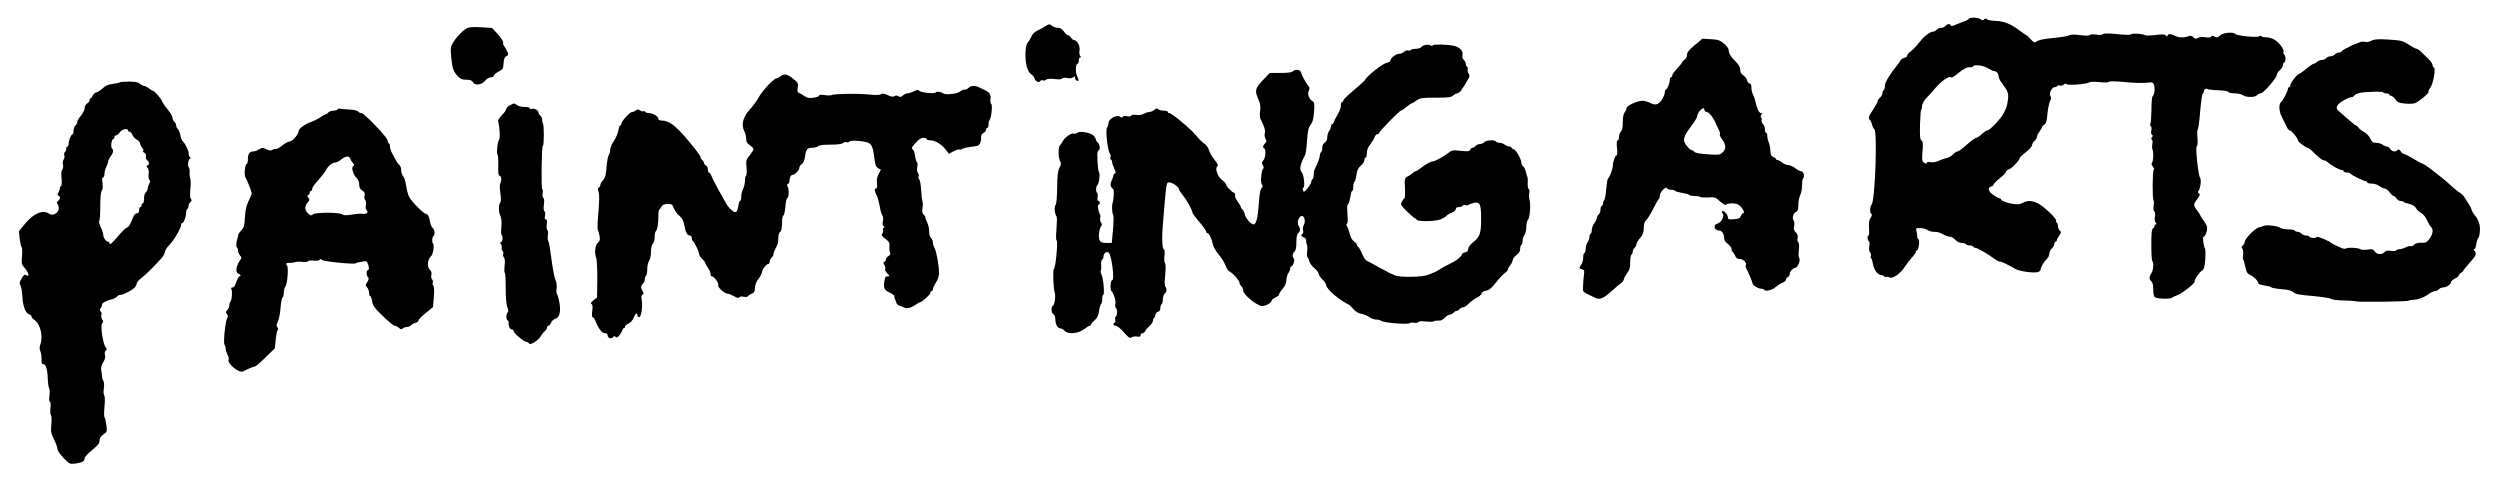 <?xml version="1.0" encoding="UTF-8"?> <svg xmlns="http://www.w3.org/2000/svg" width="2696" height="525" viewBox="0 0 2696 525" fill="none"><path d="M2123.2 20.267C2122.4 21.2 2120.4 22.267 2118.93 22.8C2117.33 23.2 2113.33 24.8 2110 26.267C2106.13 28.133 2104 28.533 2103.6 27.466C2102.93 25.333 2100 25.6 2098 28C2097.07 29.067 2094.93 30 2093.33 30C2091.73 30 2089.6 30.933 2088.67 32C2087.73 33.066 2086.27 34 2085.33 34C2081.47 34 2075.2 38.666 2070 45.467C2066.8 49.467 2062.53 54 2060.4 55.467C2058.4 56.933 2056.67 58.933 2056.67 60C2056.67 60.933 2055.33 62 2053.87 62.267C2052.27 62.533 2050.27 63.867 2049.47 65.2C2048.67 66.666 2047.2 68.666 2046.27 69.867C2038 80 2032.67 88.8 2032.67 92.4C2032.67 94.666 2032.13 96.933 2031.33 97.333C2030.67 97.733 2030 99.2 2030 100.533C2030 101.866 2028.8 104 2027.33 105.333C2025.87 106.666 2024.67 108.533 2024.67 109.6C2024.67 110.533 2022.53 114.4 2020 118.133C2015.2 125.066 2014.4 127.866 2016.53 129.333C2017.2 129.733 2018.13 131.733 2018.67 133.866C2019.07 136 2020.27 138.533 2021.33 139.333C2024.67 142.133 2022.13 214.4 2018.53 220.266C2016.27 223.733 2016.13 229.466 2018.13 230.666C2018.93 231.333 2018.67 232.666 2017.2 234.933C2015.6 237.466 2015.2 240.4 2015.6 246.133C2015.87 250.533 2015.73 254 2015.07 254C2013.47 254 2013.73 259.066 2015.33 260C2016.13 260.533 2016.4 262.8 2015.87 265.466C2015.33 268.266 2015.6 270.8 2016.67 272C2017.6 273.066 2018 274.8 2017.6 276C2017.07 277.066 2017.33 278.266 2017.87 278.533C2018.53 278.933 2019.33 281.866 2019.87 284.933C2020.93 291.2 2025.07 296.666 2028.8 296.666C2030.13 296.666 2031.6 297.333 2032 298C2032.53 298.8 2033.33 299.066 2034 298.666C2034.67 298.266 2036.4 298.533 2037.73 299.2C2040.93 300.933 2049.87 294.8 2054.13 287.733C2055.73 285.2 2059.07 280.933 2061.47 278.133C2064 275.466 2066 272.533 2066 271.6C2066 270.8 2066.53 270 2067.2 270C2069.07 270 2070.53 259.2 2068.93 258.133C2068.13 257.6 2067.47 256.133 2067.47 254.666C2067.6 253.2 2067.2 250.666 2066.67 248.933C2065.73 246.266 2066.13 246 2070.8 246C2073.73 246 2077.2 246.933 2078.53 248C2080 249.066 2083.2 250 2085.6 250C2088 250 2091.2 250.533 2092.67 251.333C2094.13 252 2096.53 253.2 2098 254C2099.47 254.666 2101.73 255.333 2103.07 255.333C2104.4 255.333 2106.93 256.8 2108.67 258.666C2110.53 260.666 2113.33 262 2115.47 262C2117.47 262 2119.6 262.533 2120 263.333C2120.4 264 2122.27 264.666 2124 264.666C2125.73 264.666 2127.6 265.2 2128 266C2128.4 266.666 2129.6 267.333 2130.53 267.333C2132.53 267.333 2144.8 274.533 2150.53 278.933C2152.67 280.666 2155.2 282 2156.13 282C2158.4 282 2162.53 283.866 2173.33 290C2178.13 292.666 2193.47 294.8 2197.87 293.333C2199.33 292.933 2200.67 291.6 2200.67 290.533C2200.67 288.266 2204.13 282.266 2207.6 278.933C2208.93 277.6 2210 275.2 2210 273.466C2210 271.733 2211.2 269.333 2212.67 268C2214.13 266.666 2215.33 264.533 2215.33 263.066C2215.33 261.733 2216 260.666 2216.67 260.666C2217.47 260.666 2218 260 2218 259.2C2218 258.4 2219.2 256.133 2220.67 254C2222.93 250.8 2223.07 250.133 2221.33 248.666C2220.27 247.733 2219.33 245.6 2219.33 243.866C2219.33 242.266 2218.67 240.4 2218 240C2217.2 239.466 2216.93 238.666 2217.33 238C2218.4 236.266 2204.67 223.066 2198.27 219.6C2191.33 216.133 2186.8 215.866 2181.33 218.8C2178.53 220.266 2175.6 220.666 2171.33 220C2164.67 219.066 2158 216.533 2158 215.066C2158 214.4 2157.33 214 2156.67 214C2155.87 214 2152.93 212.4 2150 210.533C2144.13 206.666 2142.93 202.266 2147.33 201.066C2148.8 200.666 2150 199.733 2150 198.8C2150.13 198 2153.07 194.933 2156.67 192.133C2160.4 189.2 2163.33 186.133 2163.33 185.2C2163.33 184.133 2164.8 183.066 2166.53 182.533C2169.47 181.866 2177.87 172.933 2178 170.4C2178.13 169.866 2181.07 166.933 2184.67 164.133C2188.4 161.2 2191.33 157.866 2191.33 156.666C2191.33 155.466 2192.53 153.333 2194 152C2195.47 150.666 2196.67 148.666 2196.67 147.466C2196.67 146.266 2197.87 143.866 2199.33 142C2200.8 140.133 2202 138 2202 137.333C2202 136.533 2203.2 135.2 2204.53 134.4C2206.53 133.2 2207.33 130.533 2208 122.533C2208.53 116.933 2209.87 110.8 2210.8 108.933C2212 106.4 2212.13 104.933 2211.2 103.733C2209.2 101.466 2212.53 94 2215.6 94C2216.8 94 2218.13 93.466 2218.67 92.666C2219.07 92 2220.27 91.733 2221.33 92.266C2222.53 92.666 2224.27 92.266 2225.47 91.333C2226.67 90.133 2227.87 90 2228.67 90.8C2230.27 92.4 2250.93 90.666 2253.2 88.8C2254 88.133 2258.67 88 2264 88.533C2269.73 89.2 2273.6 89.067 2274.13 88.266C2274.8 87.466 2280.93 87.466 2291.73 88.533C2300.93 89.466 2311.47 89.733 2315.07 89.2C2320.67 88.533 2321.73 88.666 2322.67 90.8C2324.13 94.266 2323.47 102.4 2321.6 103.6C2320.67 104.133 2320.13 109.866 2320.13 118.266C2320 125.866 2319.6 132.666 2318.93 133.6C2318.4 134.4 2318.67 135.6 2319.33 136C2320.27 136.533 2320.53 138.533 2320 140.666C2319.47 142.8 2319.73 144.8 2320.67 145.333C2321.73 146 2321.73 146.666 2320.67 148C2319.73 149.2 2319.6 150 2320.53 150.533C2321.33 151.066 2321.6 153.2 2321.07 155.333C2320.67 157.466 2320.8 160.266 2321.33 161.6C2322.67 164.666 2322.13 174.266 2320.53 175.866C2319.87 176.666 2320.27 178.133 2321.73 179.733C2322.93 181.2 2323.47 182.666 2322.67 182.8C2321.2 183.333 2320.93 214.666 2322.4 216.133C2322.93 216.666 2322.93 219.333 2322.53 222C2322 225.066 2322.27 227.333 2323.2 228C2324.13 228.533 2324.4 230.533 2323.87 233.466C2323.33 236.266 2323.6 238.8 2324.67 240C2325.87 241.333 2325.87 242 2324.8 242C2324 242 2323.33 242.8 2323.33 243.866C2323.33 244.933 2322.53 246 2321.73 246.4C2320.4 246.8 2320 251.466 2320 263.866C2320 273.2 2320.4 281.2 2321.07 281.6C2322.8 282.666 2322.13 292 2320 294.8C2317.47 298.133 2317.47 301.2 2320 303.333C2321.33 304.4 2322 307.333 2322 312C2322 316 2322.67 319.6 2323.73 320.4C2325.87 322.266 2340 322.8 2342.27 321.066C2343.2 320.4 2346.13 318.933 2348.67 318C2354 316 2367.6 304.933 2366.8 303.466C2365.87 302.133 2372.13 293.066 2375.07 291.466C2376.8 290.533 2377.47 287.733 2378.13 279.733C2378.53 274 2378.4 268.666 2377.87 268C2376.4 265.866 2374.93 255.333 2376.27 255.333C2378.27 255.333 2380.93 247.466 2380 244.4C2379.47 242.666 2377.6 239.466 2375.87 237.066C2374.13 234.8 2372.67 232.4 2372.67 232C2372.67 231.6 2371.2 229.2 2369.33 226.8C2365.2 221.333 2365.2 220.266 2369.6 214.533C2372.4 210.8 2372.8 209.6 2371.33 208.666C2370 207.866 2369.87 207.066 2370.93 205.733C2372.93 203.2 2374.13 193.733 2372.67 192C2370.67 189.6 2367.33 158.8 2368.93 157.866C2369.87 157.2 2370.13 153.866 2369.73 148.933C2369.33 144.533 2369.47 140.4 2370 139.733C2370.67 139.2 2371.87 130.266 2372.67 120C2373.6 109.733 2374.8 101.066 2375.47 100.933C2376.13 100.666 2376.67 99.6 2376.67 98.666C2376.67 96.266 2378.93 94.933 2380.8 96.133C2381.6 96.533 2386.8 97.2 2392.4 97.333C2398.4 97.6 2402.8 98.266 2403.07 99.2C2403.33 100 2406.4 100.666 2409.87 100.666C2413.33 100.666 2417.33 101.6 2418.8 102.666C2422.13 105.2 2431.87 105.2 2434 102.666C2434.93 101.6 2436.8 100.666 2438 100.666C2440.8 100.666 2455.33 83.867 2455.33 80.666C2455.33 79.466 2456.8 77.2 2458.67 75.6C2460.53 74 2462 71.466 2462 70C2462 68.533 2462.67 67.333 2463.33 67.333C2465.07 67.333 2465.07 59.733 2463.2 58.666C2462.4 58.133 2462.13 56.8 2462.53 55.733C2463.07 54.533 2461.47 51.333 2458.67 48C2454.27 42.533 2449.33 40.267 2441.07 40C2440.27 40 2439.07 39.467 2438.53 38.933C2438 38.4 2436.93 38.533 2436.13 39.2C2434.13 40.666 2412.8 38.666 2410.93 36.8C2408.27 34.133 2397.47 35.066 2394.13 38.267C2391.47 40.666 2390.53 40.8 2388.27 39.467C2386.13 38.133 2385.47 38.133 2384.67 39.467C2383.87 40.533 2381.87 40.8 2378.13 40.133C2374.8 39.6 2371.73 39.867 2370.13 40.933C2368.13 42.133 2367.2 42 2365.33 40.133C2363.87 38.8 2362.13 38.267 2360.8 38.8C2356.13 40.8 2350 40.8 2345.87 38.8C2340.67 36.267 2338.4 36.133 2337.6 38.267C2337.07 39.6 2336.67 39.6 2335.6 38.267C2334.67 36.933 2332.27 36.8 2324.53 37.733C2319.07 38.4 2314.13 38.533 2313.33 38C2311.2 36.4 2299.6 35.6 2298.27 36.933C2297.47 37.733 2292 37.733 2283.2 36.8C2273.6 35.867 2268.93 35.867 2267.73 36.8C2266.8 37.733 2263.87 37.867 2260.67 37.333C2257.6 36.8 2254.53 36.933 2253.6 37.733C2252.67 38.533 2249.07 38.666 2244.67 38C2236.27 36.933 2232.67 37.066 2230.27 38.533C2229.33 39.066 2223.33 40 2216.93 40.666C2203.73 41.867 2198.13 43.066 2195.47 45.2C2194.13 46.267 2192.8 45.6 2189.87 42.267C2187.73 39.867 2185.73 38 2185.33 38C2184.93 38 2181.87 35.867 2178.53 33.333C2169.2 26.133 2161.07 22.8 2152.4 22.533C2148.13 22.4 2143.87 21.733 2142.93 20.933C2141.6 19.733 2140.8 19.733 2139.6 20.933C2138.53 22 2137.6 22 2136.4 21.067C2133.73 18.8 2124.8 18.267 2123.2 20.267ZM2144.8 74.133C2146.8 75.466 2149.2 76.666 2150.27 76.666C2152.93 76.666 2155.33 79.466 2155.33 82.533C2155.33 83.867 2156.93 87.2 2159.07 89.867C2165.33 98.133 2166.27 100.8 2165.33 107.733C2164.93 111.333 2164 115.2 2163.47 116.4C2162.8 117.733 2161.6 120.266 2160.67 122.266C2158.27 127.333 2145.73 140.666 2143.33 140.666C2142.27 140.666 2139.47 142.533 2137.07 144.666C2134.67 146.933 2132 148.666 2131.07 148.666C2130.13 148.666 2125.6 152 2121.07 156C2116.67 160 2112 163.333 2111.07 163.333C2110 163.333 2107.73 164.8 2106.13 166.533C2104.53 168.266 2101.33 170 2099.2 170.533C2096.93 170.933 2093.07 172.266 2090.53 173.466C2087.73 174.8 2084.4 175.333 2082.13 174.933C2079.6 174.4 2078 174.666 2077.6 175.733C2077.2 176.933 2076.53 176.8 2074.8 175.333C2072.67 173.733 2072.53 172 2073.2 163.333C2074 155.066 2073.73 152.8 2072.13 151.466C2070.53 150.133 2070.27 146.8 2070.53 134.533C2070.8 126.133 2071.33 118.933 2071.73 118.4C2072.27 118 2072.67 116.4 2072.67 115.066C2072.67 112 2075.07 107.733 2078.93 104.133C2080.53 102.533 2084.53 98.133 2087.73 94.266C2093.73 87.2 2102.67 81.2 2104.13 83.466C2104.53 84.133 2107.6 82.4 2111.07 79.466C2117.87 73.867 2121.47 72.133 2124.93 72.533C2126.13 72.666 2127.47 72.133 2128 71.333C2129.33 69.067 2140.4 70.933 2144.8 74.133Z" fill="black"></path><path d="M1126.67 28.667C1124.53 30.133 1120.67 32.133 1118.27 33.2C1115.87 34.4 1113.33 36.8 1112.53 38.933C1111.73 40.933 1110 43.867 1108.67 45.333C1106.93 47.333 1106.13 50.4 1105.87 57.333C1105.47 68.267 1108 77.467 1112.13 80.133C1113.73 81.2 1115.33 83.333 1115.73 84.667C1116.53 88 1120.53 89.6 1122 87.333C1122.53 86.4 1123.73 86.133 1124.53 86.667C1125.47 87.2 1126.93 86.8 1128 86C1129.33 84.933 1132.27 84.667 1137.2 85.2C1141.87 85.867 1144.67 85.6 1145.33 84.667C1145.87 83.867 1148 83.6 1150.8 84.133C1153.6 84.667 1156.13 84.4 1157.33 83.333C1158.93 82 1159.33 82 1159.33 83.733C1159.33 86 1161.73 88.133 1162.93 86.933C1163.33 86.533 1162.67 84.267 1161.6 82C1159.47 77.867 1159.87 68.667 1162.13 68.667C1162.8 68.667 1163.33 67.2 1163.33 65.333C1163.33 63.467 1164 62 1164.8 62C1166 62 1165.87 61.467 1164.8 60.133C1164 59.2 1163.73 56.667 1164.13 54.4C1165.07 49.867 1161.73 43.333 1158.53 43.333C1157.47 43.333 1156 42.133 1155.07 40.667C1154.13 39.2 1152.67 38 1151.73 38C1150.93 38 1148.93 36.133 1147.33 34C1145.47 31.333 1143.33 30 1140.93 30C1138.93 30 1136.13 29.067 1134.8 28C1131.6 25.6 1131.6 25.6 1126.67 28.667Z" fill="black"></path><path d="M505.2 29.733C501.067 31.067 493.867 37.867 489.467 44.533C485.867 50.133 485.733 50.933 486.533 60.933C487.6 73.2 488.933 77.333 493.733 82.266C496.4 85.2 498.4 86 502.933 86C507.333 86 508.933 86.666 510.133 88.8C512.133 92.666 519.733 91.466 523.467 86.8C525.067 84.8 527.6 83.333 529.467 83.333C531.2 83.333 532.667 82.533 532.667 81.6C532.667 80.533 534.933 78.666 537.733 77.2C542.267 74.8 542.667 74 543.067 68.266C543.333 63.733 544.133 61.6 546 60.666C548.267 59.467 548.4 58.8 547.067 55.6C546.133 53.6 544.667 51.066 543.733 49.867C542.8 48.666 542.267 46.933 542.533 45.867C542.933 44.8 540.4 40.933 536.933 37.066L530.667 30.133L519.333 29.466C513.067 29.067 506.8 29.2 505.2 29.733Z" fill="black"></path><path d="M1827.6 48.666C1821.2 54 1819.33 56.4 1819.33 59.066C1819.33 61.2 1818.27 63.333 1816.67 64.4C1815.2 65.333 1814 66.533 1814 67.066C1814 67.733 1811.6 70.8 1808.67 73.866C1805.73 76.933 1803.33 80.266 1803.33 81.333C1803.33 82.4 1802.8 83.333 1802 83.333C1801.33 83.333 1800.67 84.666 1800.67 86.4C1800.67 89.866 1797.87 96.666 1796.4 96.666C1795.73 96.666 1795.33 98 1795.33 99.733C1795.33 101.333 1793.87 104.933 1792 107.733C1788.27 113.2 1785.07 113.866 1778.8 110.666C1776.8 109.6 1773.33 108.666 1771.2 108.666C1765.73 108.666 1754 114 1754 116.533C1754 117.733 1753.07 119.866 1752 121.2C1750.67 122.933 1750 126.933 1750 132.133C1750 137.733 1749.33 140.8 1748 142C1746.93 142.933 1746 145.333 1746 147.466C1746 149.6 1745.33 151.333 1744.53 151.333C1743.47 151.333 1743.2 153.733 1743.73 159.333C1744.27 163.733 1744.13 167.333 1743.6 167.333C1742 167.333 1739.33 174.266 1739.33 178.4C1739.33 182 1735.87 191.2 1734 192.666C1733.47 193.066 1732.67 198.133 1732.13 204C1731.73 209.733 1730.67 215.2 1730 215.866C1729.2 216.666 1728.67 218.266 1728.67 219.6C1728.67 220.933 1728.13 222 1727.33 222C1726.67 222 1726 223.733 1726 225.866C1726 228 1725.07 230.4 1724 231.333C1722.93 232.266 1722 234 1722 235.2C1722 236.4 1720.8 238.8 1719.33 240.666C1717.87 242.533 1716.67 245.6 1716.67 247.6C1716.67 249.6 1716.13 251.6 1715.33 252C1714.67 252.4 1714 254.133 1714 255.733C1714 257.333 1713.07 259.866 1712 261.2C1710.93 262.666 1710 265.866 1710 268.266C1710 270.666 1709.47 272.666 1708.67 272.666C1708 272.666 1707.33 274.933 1707.33 277.6C1707.33 280.4 1706.4 283.866 1705.33 285.2C1702.67 288.666 1702.8 289.6 1706.13 290.4C1708.53 291.066 1708.8 291.866 1708.13 296.266C1707.47 301.066 1706.93 310.266 1707.2 313.6C1707.33 314.533 1709.6 316.133 1712.4 317.333C1715.07 318.533 1718.8 320.4 1720.67 321.333C1725.2 323.6 1730 321.466 1738.93 313.066C1742.8 309.6 1746.93 306 1748.27 305.2C1749.6 304.4 1750.93 302.533 1751.2 301.2C1751.33 299.866 1753.07 296.8 1754.8 294.4C1757.33 291.2 1758 288.533 1758 282.8C1758 278.8 1758.67 275.066 1759.33 274.666C1760.13 274.266 1760.67 272.8 1760.67 271.466C1760.67 270.133 1761.6 268.266 1762.67 267.333C1763.73 266.4 1764.67 264.666 1764.67 263.466C1764.67 262.266 1766.4 259.2 1768.67 256.666C1771.73 252.933 1772.53 250.666 1772.67 245.866C1772.67 241.6 1773.47 239.066 1775.2 237.466C1776.67 236.133 1780.13 230.666 1782.8 225.2C1785.6 219.733 1788.27 214.933 1788.93 214.533C1789.47 214.133 1790 212.533 1790 210.8C1790 207.2 1796.67 200.4 1797.6 202.933C1798 203.866 1800 204.666 1802 204.666C1804.13 204.666 1806.13 205.2 1806.53 205.866C1807.07 206.533 1810.4 207.466 1814 208C1817.6 208.533 1820.93 209.466 1821.47 210.133C1821.87 210.8 1824.4 211.333 1827.2 211.333C1830 211.333 1832.67 211.733 1833.2 212.266C1833.73 212.933 1837.73 213.066 1842 212.933C1849.33 212.4 1850 212.666 1855.07 217.333C1858.27 220.133 1860.8 221.6 1861.33 220.666C1861.73 220 1864.8 219.333 1868 219.333C1872.67 219.333 1874.53 220.133 1877.33 222.933C1880.53 226.533 1881.73 230 1879.6 230C1879.07 230 1878 231.333 1877.33 232.933C1876.27 235.466 1874.8 236.133 1869.73 236.4C1864.13 236.8 1863.33 236.533 1863.33 234.266C1863.33 231.466 1858.53 226.4 1857.2 227.733C1856.67 228.266 1856.93 229.466 1857.87 230.4C1860 233.066 1856.13 240.133 1852 241.2C1846.8 242.533 1848.67 248.666 1854.27 248.666C1856.93 248.666 1859.33 252.533 1859.33 256.933C1859.33 258.933 1860.8 261.333 1863.33 263.066C1865.6 264.8 1867.33 267.2 1867.33 268.666C1867.33 270 1868 271.6 1868.8 272C1869.47 272.533 1870.67 274.4 1871.33 276.133C1872.27 278.4 1873.6 279.333 1876.27 279.333C1880.13 279.333 1884.13 283.6 1882.67 286C1882.27 286.666 1882.53 288.266 1883.2 289.6C1885.47 293.6 1890 304.4 1890 305.733C1890 307.6 1896.13 311.333 1899.2 311.333C1900.67 311.333 1902.27 311.866 1902.67 312.666C1903.87 314.666 1911.73 312.666 1915.33 309.2C1917.2 307.6 1920.27 305.6 1922.4 304.8C1924.4 304 1926 302.533 1926 301.466C1926 300.533 1926.93 299.333 1928 298.8C1929.07 298.4 1930 296.933 1930 295.6C1930 292.933 1933.87 288.666 1936.27 288.666C1938.67 288.666 1942 280.266 1940.4 278.4C1939.47 277.333 1939.33 273.866 1939.87 269.333C1940.4 264.666 1940.13 261.866 1939.2 261.2C1938.4 260.8 1938 258.666 1938.53 256.666C1938.93 254 1938.4 252.266 1936.53 250.533C1934.53 248.8 1934.13 247.2 1934.8 243.733C1935.33 241.2 1935.07 238.533 1934.13 237.466C1932.27 235.2 1934.13 229.333 1937.2 228.266C1938.8 227.6 1939.33 225.6 1939.33 220.8C1939.33 217.2 1940.27 212.533 1941.33 210.533C1942.4 208.4 1943.33 203.6 1943.33 199.866C1943.33 196.266 1943.87 192.666 1944.67 191.866C1946.53 190 1944.8 184.666 1942.27 184.666C1941.2 184.666 1938.27 183.2 1935.87 181.333C1933.47 179.466 1930.13 178 1928.4 178C1926.67 178 1923.87 176.8 1922 175.333C1920.13 173.866 1917.87 172.666 1917.07 172.666C1916.13 172.666 1915.33 172.266 1915.33 171.6C1915.33 171.066 1914 170 1912.4 169.333C1910 168.266 1909.33 166.8 1909.2 162.666C1909.07 159.733 1908.27 155.466 1907.33 153.333C1906.4 151.066 1905.73 148 1905.87 146.266C1905.87 144.666 1905.33 143.333 1904.67 143.333C1903.87 143.333 1903.33 141.6 1903.33 139.466C1903.33 137.333 1902.4 134.933 1901.2 133.866C1900.13 132.933 1899.47 131.066 1899.73 129.733C1900.13 128.4 1899.87 126.933 1899.2 126.533C1898.4 126.133 1898.53 125.066 1899.47 123.866C1900.67 122.4 1900.53 122 1899.2 122C1897.07 122 1894.53 116.933 1893.2 110C1892.67 107.466 1891.47 103.866 1890.4 102C1889.47 100.133 1888.67 96.666 1888.67 94.266C1888.67 91.466 1888 90 1886.8 90C1885.73 90 1884.53 88.533 1884.13 86.666C1883.6 84.8 1881.87 82.4 1880 81.2C1877.73 79.733 1876.67 77.866 1876.67 75.2C1876.67 72.533 1875.07 69.733 1871.6 66.266C1866.13 60.8 1864.27 57.6 1864.13 53.466C1864 52.133 1861.73 49.066 1858.93 46.8C1854.67 43.333 1852.53 42.666 1844.93 42.266L1835.87 41.733L1827.6 48.666ZM1838 118.533C1838 119.6 1839.33 120.666 1840.93 120.933C1843.6 121.333 1848.4 127.866 1851.33 135.333C1852.13 137.2 1853.33 139.733 1854 141.066C1854.8 142.4 1855.07 144 1854.67 144.666C1854.27 145.466 1855.33 148 1857.2 150.4C1861.47 156 1861.6 160.666 1857.6 164.4C1854.8 167.066 1853.6 167.2 1841.6 166.4C1833.33 165.866 1828.13 164.933 1827.2 163.733C1826.4 162.8 1824.93 162 1824.13 161.866C1823.33 161.866 1821.07 159.866 1819.07 157.333C1814.13 151.6 1815.07 147.6 1823.47 136.533C1826.93 131.866 1829.87 127.2 1830 126.266C1830.13 120.933 1838 113.333 1838 118.533Z" fill="black"></path><path d="M2557.47 43.866C2555.33 45.066 2552.4 45.6 2550.53 45.2C2548.8 44.8 2546.27 44.8 2545.07 45.466C2543.73 46 2542.4 46.533 2542 46.666C2538.13 48 2535.73 49.066 2534 50.133C2532.93 50.8 2530.67 51.866 2529.07 52.533C2527.6 53.333 2525.87 54.533 2525.33 55.2C2524.93 56 2523.47 56.666 2522.13 56.666C2520.8 56.666 2518.93 57.6 2518 58.666C2517.07 59.733 2514.93 60.666 2513.33 60.666C2511.73 60.666 2509.6 61.6 2508.67 62.666C2507.73 63.733 2505.6 64.666 2503.87 64.666C2502.27 64.666 2500 65.6 2498.8 66.666C2497.73 67.733 2496.13 68.666 2495.33 68.666C2494.4 68.666 2490.8 71.066 2487.33 74C2483.87 76.933 2480.53 79.333 2479.87 79.333C2477.87 79.333 2470 89.066 2470 91.466C2470 92.933 2469.47 94 2468.67 94C2468 94 2467.33 94.666 2467.33 95.6C2467.33 98 2462.13 108.266 2459.87 110C2457.07 112.533 2457.6 120.666 2461.33 127.333C2463.07 130.666 2465.2 134.933 2466.13 136.933C2466.93 139.066 2468.4 140.666 2469.33 140.666C2471.2 140.666 2478 148.933 2478 151.2C2478 152.933 2486.4 159.333 2488.53 159.333C2489.47 159.333 2493.07 162.266 2496.67 166C2500.27 169.6 2504.27 172.666 2505.47 172.666C2506.8 172.666 2509.07 173.866 2510.53 175.2C2514.27 178.533 2522.93 183.333 2525.33 183.333C2526.4 183.333 2527.33 183.866 2527.33 184.666C2527.33 185.333 2528.8 186 2530.53 186C2532.27 186 2534 186.4 2534.27 186.933C2534.8 188.266 2548.93 195.333 2551.07 195.333C2551.87 195.333 2552.67 195.866 2552.67 196.666C2552.67 197.333 2554.93 198 2557.73 198C2560.53 198 2564.13 199.2 2566 200.666C2567.87 202.133 2570.4 203.333 2571.6 203.333C2572.93 203.333 2575.2 205.066 2576.93 207.333C2578.53 209.466 2580.53 211.333 2581.2 211.333C2582 211.333 2583.47 212.533 2584.4 214C2585.33 215.466 2587.07 216.666 2588.4 216.666C2589.73 216.666 2591.33 217.066 2591.87 217.6C2592.4 218.266 2595.33 219.333 2598.4 220C2602 220.933 2604.4 222.4 2605.33 224.266C2606 225.866 2608.4 228.266 2610.67 229.466C2613.2 230.8 2615.73 233.866 2617.33 237.6C2618.8 240.8 2620.8 244.133 2621.73 244.933C2624.4 247.2 2623.6 252.8 2619.87 257.6C2616.93 261.466 2615.73 262 2611.33 261.733C2607.87 261.6 2605.2 262.266 2603.47 263.866C2602 265.2 2600.27 265.866 2599.6 265.466C2598.8 265.066 2596.53 265.6 2594.53 266.666C2592.4 267.733 2589.33 268.666 2587.73 268.666C2586.13 268.666 2584.4 269.333 2584 270C2583.6 270.8 2580.93 270.933 2578.13 270.533C2574.53 270 2572.8 270.266 2571.47 271.866C2568.93 274.933 2562.93 274.533 2560.93 271.2C2559.33 268.666 2558.27 268.4 2553.07 269.2C2549.73 269.6 2546.27 269.466 2545.47 268.8C2543.47 267.2 2532.4 266.533 2530.13 267.866C2529.2 268.533 2526.93 268.266 2525.2 267.466C2523.47 266.666 2520.4 265.2 2518.4 264.4C2516.27 263.466 2514.4 262.4 2514 262C2511.87 259.866 2499.2 254.533 2498.53 255.466C2497.6 257.066 2491.73 256.933 2490.67 255.333C2490.27 254.533 2488.4 254 2486.8 254C2485.07 254 2482.93 253.066 2482 252C2481.07 250.933 2479.2 250 2477.87 250C2476.53 250 2475.07 249.333 2474.67 248.666C2474.27 247.866 2471.07 247.333 2467.6 247.333C2464.13 247.333 2460 246.533 2458.53 245.466C2455.87 243.466 2443.6 242.266 2441.2 243.6C2440.53 244 2438.13 244.8 2436 245.2C2431.73 246.133 2420.67 257.6 2420.67 261.066C2420.67 262.133 2419.73 263.733 2418.67 264.666C2417.07 266 2416.93 266.8 2418.13 268.133C2419.07 269.2 2419.33 272 2418.93 274.533C2418.53 277.066 2418.67 279.466 2419.07 280C2419.6 280.4 2420.67 284 2421.33 287.733C2422.53 293.466 2423.47 294.933 2426.67 296.533C2430.93 298.533 2435.2 303.066 2435.33 305.466C2435.33 306.266 2438.27 307.333 2442 307.866C2445.6 308.4 2448.8 309.2 2449.2 309.866C2449.6 310.4 2454.53 311.333 2460.27 311.866C2467.6 312.4 2471.33 313.333 2473.2 315.2C2475.47 317.2 2479.73 318 2494 319.2C2503.87 320.133 2512.67 321.466 2513.73 322.266C2514.8 323.2 2520.67 323.866 2527.2 324C2533.47 324.133 2539.33 324.533 2540 324.933C2541.87 326 2596.4 325.333 2597.6 324.266C2598 323.733 2600 323.333 2602 323.333C2607.07 323.333 2614 320.8 2618.93 317.2C2621.2 315.466 2624.27 314 2625.73 314C2627.2 314 2629.07 313.066 2630 312C2630.93 310.933 2632.93 310 2634.53 310C2638.13 310 2643.33 306.4 2643.33 304C2643.33 303.066 2645.2 301.466 2647.33 300.4C2649.6 299.466 2651.33 298.133 2651.33 297.333C2651.33 296.533 2652.53 295.2 2654 294.266C2655.47 293.333 2656.67 292.133 2656.67 291.6C2656.67 291.066 2659.73 287.333 2663.33 283.333C2670.13 276 2671.2 273.066 2668.4 270.266C2667.33 269.2 2667.33 268.666 2668.27 268.666C2669.07 268.666 2670.13 266 2670.53 262.666C2671.07 259.333 2672 256.666 2672.67 256.666C2673.2 256.666 2674 253.466 2674.27 249.6C2674.8 242.533 2673.07 237.066 2668.67 232C2667.33 230.533 2665.87 227.866 2665.33 226C2664.8 224.133 2663.07 220.933 2661.47 218.666C2660 216.533 2658.13 213.6 2657.33 212.266C2656.67 210.933 2654.27 208.8 2652.27 207.6C2650.27 206.266 2645.73 202.666 2642.27 199.333C2634.93 192.4 2614.53 176.666 2612.8 176.666C2612.13 176.666 2607.6 174.266 2602.8 171.333C2598 168.4 2593.33 166 2592.4 166C2591.47 166 2589.87 164.666 2588.93 163.2C2587.6 161.066 2586.67 160.8 2585.6 161.866C2583.33 164.133 2579.47 163.6 2577.73 160.666C2576.8 159.2 2575.07 158 2574 158C2572.93 158 2570.8 157.066 2569.47 156C2568 154.933 2564.93 154 2562.53 154C2559.07 154 2558 153.2 2556.13 149.333C2554.93 146.8 2552 143.733 2549.6 142.533C2547.2 141.2 2544.53 139.2 2543.6 137.866C2542.67 136.4 2541.47 135.333 2540.8 135.333C2540.27 135.333 2537.2 132.933 2534 130.133C2530.67 127.333 2526 123.2 2523.6 121.066C2519.47 117.6 2519.2 116.933 2520.67 113.866C2522 110.8 2532.67 104.666 2536.53 104.666C2537.2 104.666 2538.4 103.866 2539.2 102.8C2540 101.733 2542.67 100.666 2545.07 100.133C2552.4 98.8 2570 98.4 2570 99.6C2570 100.133 2571.47 100.666 2573.33 100.666C2575.2 100.666 2576.67 101.2 2576.67 102C2576.67 102.666 2577.47 103.333 2578.53 103.333C2579.6 103.333 2581.73 105.066 2583.2 107.2C2585.6 110.4 2587.07 111.066 2594.13 111.733C2599.33 112.133 2603.47 111.866 2605.2 110.933C2610.53 108 2619.33 100.4 2618.8 99.466C2618.4 98.933 2619.47 96.4 2621.2 93.866C2624.4 89.2 2626.93 72.666 2624.53 72.666C2623.87 72.666 2623.33 71.6 2623.33 70.266C2623.33 69.066 2621.47 66.133 2619.2 64C2616.93 61.733 2613.47 58.4 2611.33 56.266C2609.33 54.266 2606.93 52.666 2606.13 52.666C2605.33 52.666 2601.47 50.666 2597.6 48.133C2591.07 43.866 2589.6 43.6 2576 42.666C2564 42 2560.67 42.266 2557.47 43.866Z" fill="black"></path><path d="M1537.73 48.4C1535.87 48.666 1533.47 49.733 1532.67 50.8C1531.73 51.866 1529.07 52.666 1526.53 52.666C1524.13 52.666 1521.87 53.2 1521.47 53.866C1521.07 54.533 1519.6 54.8 1518.27 54.4C1516.93 54.133 1515.07 54.8 1514.13 55.866C1513.07 57.066 1510.67 58 1508.8 58C1505.2 58 1499.33 62.8 1499.33 65.6C1499.33 66.4 1497.47 67.333 1495.2 67.866C1490.93 68.666 1474.27 81.733 1472.27 85.866C1471.6 87.066 1466.13 92.133 1459.87 97.333C1453.73 102.4 1448.67 107.333 1448.67 108.266C1448.67 109.2 1448.13 110 1447.33 110C1446.67 110 1446 111.466 1446 113.333C1446 116.8 1445.33 118.533 1441.47 125.333C1440.13 127.466 1438.8 130.4 1438.4 131.6C1438 132.933 1437.2 134 1436.53 134C1435.87 134 1435.33 135.066 1435.33 136.266C1435.33 137.6 1434.4 139.866 1433.33 141.2C1432.27 142.666 1431.33 145.733 1431.33 148C1431.33 150.533 1430.4 152.666 1428.67 153.733C1426.93 154.8 1426 156.8 1426 159.2C1426 161.466 1425.47 163.6 1424.67 164C1424 164.4 1423.33 166 1423.33 167.6C1423.33 170 1420.93 176.533 1417.87 182.266C1417.2 183.6 1416.67 186.4 1416.67 188.533C1416.67 190.8 1416.13 192.933 1415.33 193.333C1414.67 193.733 1414 195.2 1414 196.4C1413.87 197.6 1412.13 200.666 1410 203.2C1406.53 207.333 1406 207.466 1405.2 205.333C1404.67 203.866 1404.8 202.666 1405.6 202.4C1407.47 201.733 1406.13 188.533 1403.87 185.866C1400.93 182.533 1401.87 177.6 1407.47 167.066C1408.13 165.866 1409.07 158.933 1409.47 151.733C1410.27 141.2 1410.93 137.866 1413.33 134.666C1415.6 131.733 1416.53 128.133 1417.07 120.533C1417.73 111.6 1417.47 110.266 1415.2 108.933C1411.47 106.533 1409.6 101.2 1411.47 97.733C1412.67 95.466 1412.4 94.266 1410.13 91.466C1407.47 88 1404.4 82.266 1402.8 77.6C1402 74.933 1396.67 74.533 1394.13 76.933C1393.07 78.133 1388.4 78.666 1380.93 78.666H1369.33L1363.33 84.933C1353.2 95.333 1352.67 97.6 1357.6 108.533C1359.07 111.6 1359.47 115.2 1358.93 119.6C1358.4 123.2 1358.67 127.2 1359.33 128.4C1363.2 135.466 1364.8 140.8 1364 143.466C1363.47 145.066 1363.73 147.733 1364.67 149.466C1366.13 152 1366 152.8 1364.13 154.666C1361.73 157.2 1361.47 158.8 1363.33 160C1365.47 161.333 1364.8 170.266 1362.4 172.933C1360.4 175.066 1360.4 175.866 1361.87 178.266C1362.93 179.866 1363.07 181.333 1362.27 181.866C1360.27 183.2 1358.93 196.666 1360.8 198.8C1362 200.266 1361.87 201.2 1360.4 203.066C1358.93 204.666 1358.13 209.866 1357.47 220C1356.53 234.533 1354.67 242 1351.87 242C1349.07 242 1343.33 235.466 1342.53 231.466C1342 229.2 1340.8 226.666 1339.87 225.866C1338.8 225.066 1338 223.733 1338 222.933C1338 222.266 1336.4 219.6 1334.53 217.066C1332.67 214.533 1331.47 211.6 1331.87 210.533C1332.27 209.333 1331.73 208.266 1330.4 207.733C1327.73 206.666 1322.13 200.533 1322 198.666C1322 197.866 1320 195.733 1317.47 193.733C1312.67 189.866 1309.87 181.066 1312.93 179.2C1314 178.533 1312.93 176.266 1309.73 172.266C1307.07 169.066 1304.4 164.4 1303.73 161.866C1302.93 159.066 1300.93 156.266 1298.4 154.666C1296.27 153.2 1292.4 149.333 1289.87 146.133C1284.93 139.733 1263.73 122 1261.07 122C1260.13 122 1259.33 121.333 1259.33 120.666C1259.33 119.866 1257.33 119.333 1254.93 119.333C1252.53 119.333 1249.87 118.666 1248.93 117.733C1247.73 116.533 1246.8 116.666 1244.93 118.4C1243.6 119.6 1241.33 120.666 1239.87 120.666C1238.53 120.666 1235.6 121.6 1233.47 122.666C1231.07 124 1228 124.4 1225.33 123.866C1222.67 123.466 1220.67 123.733 1220 124.666C1219.47 125.6 1217.6 125.866 1215.33 125.333C1213.2 124.8 1211.2 125.066 1210.67 126C1210 127.066 1209.33 127.066 1208 126C1204.4 123.066 1195.33 128.133 1195.33 132.933C1195.33 134.266 1194.67 136.533 1193.73 137.866C1192 140.666 1194.53 162.666 1196.93 165.6C1197.73 166.533 1198 168.133 1197.6 169.333C1197.07 170.4 1197.33 171.6 1198 172C1198.8 172.533 1199.33 173.733 1199.33 174.933C1199.33 176 1200.4 179.066 1201.6 181.733C1203.2 185.2 1203.47 186.666 1202.27 187.066C1201.33 187.333 1200.67 188.4 1200.67 189.333C1200.67 190.266 1199.87 192.666 1198.8 194.8C1196.8 198.4 1197.6 202.133 1200.53 203.866C1201.73 204.666 1201.07 215.6 1199.73 219.333C1198.8 222 1199.33 230.266 1200.53 232C1201.07 232.666 1200.93 239.733 1200.27 247.6L1198.93 262H1193.2C1188.67 262 1187.07 261.333 1185.87 259.2C1184.27 256 1185.2 246.533 1187.6 243.733C1188.53 242.533 1188.53 241.466 1187.33 240C1186.4 238.933 1186 236.666 1186.4 235.066C1186.93 233.466 1186.67 231.466 1186.13 230.8C1184.4 228.533 1183.2 220.666 1184.67 220.666C1185.47 220.666 1186 219.733 1186 218.666C1186 217.6 1185.33 216.666 1184.53 216.666C1183.6 216.666 1183.33 215.066 1183.6 212.666C1184 210.4 1183.73 208.266 1183.07 207.866C1181.6 206.933 1181.73 201.066 1183.2 200C1185.07 198.933 1186.53 187.866 1185.2 185.733C1184.13 184.133 1183.73 179.2 1183.33 166.666C1183.33 164.533 1183.87 162.533 1184.67 162.266C1186.67 161.6 1186.27 155.866 1184 154C1182.93 153.066 1182 151.6 1182 150.8C1181.87 150 1180.8 148 1179.6 146.533C1176.67 143.066 1164.27 140.8 1161.33 143.333C1160.27 144.133 1158.8 144.533 1158.13 144.133C1156 142.8 1148.67 147.733 1146.27 152C1145.07 154.133 1143.6 156.266 1143.2 156.666C1141.2 158.266 1141.07 168.933 1142.8 172.666C1144.13 175.333 1144.4 177.2 1143.47 178.933C1140.67 184.133 1140.27 187.2 1140 202.933C1139.87 213.2 1139.33 219.866 1138.27 221.066C1136.67 222.933 1137.33 230.666 1139.33 233.333C1140 234 1139.87 240 1139.33 246.666C1138.67 253.866 1138.67 258.933 1139.47 259.333C1141.07 260.4 1138.4 288.933 1136.53 290C1135.2 290.933 1135.87 311.6 1137.47 315.733C1138.67 318.933 1137.2 329.2 1135.47 329.733C1133.2 330.533 1133.73 338 1136 338.8C1137.07 339.333 1138 341.333 1138 343.333C1138 349.2 1140.27 354 1143.07 354C1144.4 354 1146.67 355.2 1148.13 356.8C1151.73 360.8 1162.67 359.866 1169.2 354.933C1171.73 352.933 1174.4 351.333 1175.2 351.333C1176 351.333 1176.67 350.666 1176.67 349.866C1176.67 349.066 1178.4 347.066 1180.53 345.333C1183.33 342.8 1184.53 340.4 1185.2 335.466C1185.73 331.733 1186.67 328.4 1187.33 328C1188.13 327.6 1188.67 325.066 1188.67 322.533C1188.67 320 1189.2 318 1189.73 318C1191.33 318 1190 300.533 1188 296.4C1187.07 294.4 1186.67 292.4 1187.07 292C1187.47 291.6 1187.73 288.933 1187.47 286.133C1187.33 283.2 1187.73 280.533 1188.53 280C1189.33 279.6 1190 278.133 1190 276.8C1190 273.2 1193.6 270.4 1195.73 272.533C1198.8 275.6 1202.13 302 1199.47 302C1197.6 302 1196.8 311.733 1198.67 314C1201.6 317.733 1203.6 324.533 1202.8 327.866C1202.4 329.733 1202.53 331.6 1203.33 332C1205.07 333.066 1205.07 340.266 1203.33 341.333C1202.53 341.866 1202.27 343.333 1202.67 344.666C1203.07 346 1202.8 347.466 1202 348C1199.73 349.333 1200.53 351.333 1203.2 351.333C1204.67 351.333 1208.53 354.4 1211.87 358.266C1217.2 364.266 1218.4 365.066 1220.4 363.733C1221.73 362.933 1224.4 362.533 1226.4 362.933C1229.07 363.466 1230 363.066 1230 361.466C1230 360.266 1230.93 359.333 1232 359.333C1233.2 359.333 1234.53 358.266 1234.93 357.066C1235.47 355.733 1237.6 353.333 1239.6 351.6C1241.6 349.866 1243.33 347.333 1243.33 346C1243.33 344.666 1244 343.066 1244.67 342.666C1245.47 342.266 1246 340.8 1246 339.466C1246 338.133 1247.2 336.666 1248.67 336.266C1250.4 335.866 1251.33 334.4 1251.33 332.266C1251.33 330.4 1252 328.4 1252.67 328C1253.47 327.6 1254 325.2 1254 322.8C1254 320.266 1254.93 317.6 1256 316.666C1258.27 314.8 1258.67 311.2 1256.67 309.2C1255.87 308.4 1255.73 303.866 1256.53 296.666C1257.2 289.466 1257.2 284.666 1256.27 283.6C1255.6 282.666 1255.33 279.333 1255.73 276C1256.27 272.8 1256.13 269.733 1255.47 269.466C1252.93 267.866 1252.67 256.133 1254.67 234C1257.87 196 1257.87 196.666 1260.93 196.666C1264.27 196.666 1271.33 201.6 1271.33 203.866C1271.33 204.8 1273.33 207.866 1275.73 210.8C1279.87 215.733 1286 226.933 1286 229.466C1286 230.133 1289.33 234.533 1293.33 239.333C1297.33 244 1300.67 248.666 1300.67 249.6C1300.67 250.533 1301.2 251.333 1302 251.333C1303.73 251.333 1306.8 257.466 1307.87 263.2C1308.27 265.6 1310.93 270.4 1313.73 273.866C1316.53 277.2 1319.6 281.733 1320.53 284C1323.73 291.2 1324.13 291.866 1326.67 293.2C1330.53 295.6 1336.53 302.533 1336.67 304.8C1336.67 306 1337.6 307.733 1338.67 308.666C1339.73 309.6 1340.67 311.733 1340.67 313.466C1340.67 317.733 1355.73 330 1361.07 330C1365.2 330 1371.33 326.533 1371.33 324.133C1371.33 323.333 1373.2 321.866 1375.33 320.933C1377.6 319.866 1379.33 318.4 1379.33 317.466C1379.33 316.666 1381.07 313.866 1383.33 311.333C1386 308.133 1387.2 305.2 1387.33 301.866C1387.33 299.333 1388.27 296 1389.33 294.533C1390.4 293.2 1391.33 290.933 1391.33 289.6C1391.33 288.4 1391.73 287.333 1392.4 287.333C1394.27 287.333 1396.8 280.266 1395.33 278.8C1393.33 276.8 1393.73 273.2 1396 271.333C1397.33 270.133 1398 267.066 1398 261.333C1398 255.6 1398.67 252.533 1400 251.333C1402.4 249.333 1402.53 246.8 1400.4 243.333C1398.4 240.133 1400.4 233.6 1403.6 232.933C1406.67 232.4 1408.27 238.533 1406 242.666C1405.07 244.266 1404.8 246.933 1405.2 248.4C1405.73 249.866 1405.47 251.466 1404.67 252C1402.53 253.333 1403.07 255.066 1406 256C1407.6 256.533 1408.67 257.866 1408.53 259.066C1408.4 260.266 1408.67 262.4 1409.33 263.733C1409.87 265.066 1410 268.533 1409.6 271.333C1409.2 274.266 1409.47 276.933 1410 277.333C1410.67 277.733 1411.47 279.733 1412 281.733C1412.4 283.733 1414.8 287.066 1417.33 289.066C1419.87 291.066 1422 293.866 1422 295.2C1422 296.4 1423.87 299.2 1426 301.333C1428.27 303.466 1430 306 1430 307.066C1430 310.133 1437.87 318.133 1446.27 323.6C1450.53 326.4 1454.4 328.666 1454.8 328.666C1455.07 328.666 1457.2 330.666 1459.33 333.2C1461.87 336.133 1464.93 337.866 1468 338.4C1470.53 338.8 1474.4 340.4 1476.53 341.866C1478.67 343.466 1482.13 344.666 1484.27 344.666C1486.4 344.666 1488.8 345.333 1489.47 346C1491.47 348 1518 350.266 1520.13 348.533C1520.93 347.866 1523.2 347.6 1525.07 348C1526.93 348.533 1528.8 348.266 1529.33 347.333C1530 346.4 1532.53 346.133 1537.33 346.666C1541.33 347.2 1545.2 347.066 1546.27 346.533C1547.2 345.866 1549.47 345.6 1551.33 345.733C1553.6 346 1555.87 344.933 1558 342.8C1559.73 340.8 1562.13 339.333 1563.47 339.333C1564.67 339.333 1566.4 338.4 1567.33 337.333C1568.27 336.266 1569.73 335.333 1570.67 335.333C1571.6 335.333 1573.07 334.4 1574 333.333C1574.93 332.266 1576.67 331.333 1577.87 331.333C1579.2 331.333 1581.87 329.6 1584 327.333C1586 325.2 1589.87 322.4 1592.4 321.2C1594.93 320 1597.33 318 1597.6 316.666C1598 315.2 1600 313.866 1602.67 313.466C1605.87 312.8 1608.53 310.666 1613.33 304.533C1616.8 300.133 1621.07 295.6 1622.8 294.4C1624.53 293.333 1626 291.733 1626 290.8C1626 290 1627.2 287.866 1628.67 286C1630.13 284.133 1631.33 281.6 1631.33 280.4C1631.33 279.066 1633.2 276.8 1635.33 275.066C1638.13 273.066 1639.33 271.066 1639.33 268.533C1639.33 266.533 1640 264.4 1640.67 264C1641.47 263.6 1642 261.466 1642 259.466C1642 257.466 1642.93 254.666 1644 253.2C1645.07 251.866 1646 248 1646 244.8C1646 241.466 1646.8 237.866 1647.87 236.8C1650 234.533 1650.93 218.933 1649.33 214.933C1648.8 213.6 1648.67 210.8 1649.07 208.666C1649.6 206.533 1649.33 204.4 1648.53 203.866C1647.73 203.466 1647.33 200.533 1647.47 197.466C1647.73 194.4 1647.47 191.333 1647.07 190.666C1646.67 189.866 1645.87 187.466 1645.47 185.066C1644.93 182.8 1643.6 180.133 1642.53 179.2C1641.47 178.4 1640.67 176.8 1640.67 175.6C1640.67 171.733 1634.93 161.6 1632.4 160.933C1631.07 160.666 1630 159.866 1630 159.2C1630 158.533 1628.93 158 1627.73 158C1626.4 158 1624.13 157.066 1622.8 156C1621.33 154.933 1618.8 154 1617.2 154C1615.47 154 1613.73 153.333 1613.33 152.666C1612 150.533 1602.53 151.066 1600.67 153.333C1599.73 154.4 1597.6 155.333 1596 155.333C1594.4 155.333 1592.27 156.266 1591.33 157.333C1590.4 158.4 1588.93 159.333 1588 159.333C1587.07 159.333 1585.87 160.266 1585.47 161.466C1584.8 163.333 1583.2 163.466 1575.33 162.666C1566.4 161.733 1565.73 161.866 1561.07 165.466C1555.73 169.6 1547.6 173.866 1545.2 174C1542.93 174 1538 176.8 1532.53 180.933C1529.87 183.066 1527.2 184.666 1526.67 184.666C1526 184.666 1524.4 185.6 1523.07 186.933C1521.73 188.133 1519.33 189.733 1517.6 190.533C1515.07 191.866 1514.67 193.066 1514.93 198.666C1515.47 210.266 1515.33 213.2 1514.27 214C1513.73 214.4 1512.53 216 1511.6 217.733C1510.13 220.4 1510.53 221.333 1517.33 228C1521.33 232 1525.2 235.333 1525.87 235.333C1526.53 235.333 1527.33 236 1527.6 236.8C1528.4 239.333 1548.67 238.933 1554.27 236.266C1556.93 234.933 1559.6 233.333 1560 232.666C1560.53 231.866 1562.93 230.4 1565.47 229.333C1568 228.266 1570 226.533 1570 225.466C1570 224.133 1571.2 223.333 1573.2 223.333C1575.07 223.333 1576.93 222.666 1577.33 221.866C1577.87 221.066 1579.2 220.8 1580.27 221.2C1581.47 221.733 1583.07 221.466 1583.87 220.8C1584.67 220.133 1587.2 219.2 1589.47 218.8C1596 217.333 1597.2 220 1597.2 235.733C1597.33 251.466 1596 255.466 1588.53 261.333C1585.47 263.733 1583.47 266.533 1583.33 268.266C1583.33 270.4 1582.27 271.6 1580 272.133C1578.13 272.533 1576.67 273.466 1576.67 274.133C1576.67 275.6 1571.2 280.666 1568 282.133C1566.53 282.8 1564.4 283.866 1563.33 284.533C1562.27 285.2 1560.4 286.133 1559.33 286.533C1558.27 287.066 1555.6 288.533 1553.33 290C1551.2 291.466 1548.4 292.933 1547.33 293.466C1546.27 293.866 1542.93 295.2 1540 296.4C1534 298.933 1509.2 299.333 1504.27 296.933C1502.67 296.133 1500.4 295.2 1499.33 294.8C1498.27 294.266 1492.53 291.2 1486.67 288C1480.8 284.666 1475.07 281.6 1473.87 281.2C1472.67 280.8 1470.27 277.2 1468.67 273.2C1466.93 269.2 1465.07 266 1464.4 266C1463.87 266 1463.33 265.2 1463.33 264.133C1463.33 263.2 1461.87 261.333 1460.13 260.266C1458.13 258.933 1456.4 255.866 1455.47 251.733C1454.53 248.266 1453.2 244.666 1452.53 243.866C1451.6 242.8 1451.73 242 1452.53 241.333C1453.47 240.8 1453.6 236.933 1453.07 230.8C1452.53 224.266 1452.8 220.8 1453.73 220.133C1454.53 219.6 1455.6 216.266 1456.13 212.666C1456.67 208.933 1457.47 206 1458.13 206C1458.8 206 1459.33 204 1459.33 201.466C1459.33 198.933 1459.87 196.4 1460.67 196C1461.33 195.6 1462.27 192.266 1462.8 188.533C1463.47 183.6 1464.67 181.2 1467.47 178.666C1469.6 176.933 1471.33 174.266 1471.33 172.8C1471.33 171.2 1472 170 1472.67 170C1473.47 170 1474 167.866 1474 165.2C1474 161.866 1475.2 158.8 1477.87 155.466C1479.87 152.8 1482 149.333 1482.53 147.6C1483.07 146 1484.4 144.666 1485.47 144.666C1486.53 144.666 1487.33 144.133 1487.33 143.333C1487.33 141.6 1509.2 119.333 1510.8 119.333C1511.6 119.333 1514.13 117.6 1516.67 115.333C1519.2 113.2 1521.87 111.466 1522.4 111.333C1523.07 111.333 1525.47 110 1527.73 108.266C1531.6 105.6 1533.6 105.333 1548.13 105.333C1561.33 105.333 1564.8 104.933 1566.8 103.2C1568.27 101.866 1570.53 100.666 1571.87 100.533C1573.2 100.266 1575.07 98.8 1575.87 97.333C1576.67 95.866 1577.6 94.4 1578 94C1578.4 93.6 1579.47 91.866 1580.53 90C1581.6 88.133 1583.07 85.6 1583.87 84.266C1584.93 82.666 1584.93 81.333 1583.73 79.333C1582.8 78 1582.4 75.866 1582.8 74.8C1583.2 73.733 1582.93 72.533 1582.13 72C1581.33 71.6 1580.67 70.133 1580.67 68.8C1580.67 67.466 1579.73 65.6 1578.53 64.533C1577.2 63.466 1576.67 61.6 1577.2 59.2C1578 54.8 1574 50.666 1567.47 49.333C1560.27 47.866 1546 47.466 1545.2 48.933C1544.8 49.6 1543.73 49.6 1542.93 49.066C1542 48.4 1539.73 48.133 1537.73 48.4Z" fill="black"></path><path d="M841.867 82.133C840.133 83.466 837.867 84.666 837.067 84.666C834.267 84.666 821.467 98.666 818.133 105.066C816.4 108.4 812.133 114.266 808.667 118C801.2 126 799.067 134.533 802.667 141.466C803.733 143.6 804.667 147.2 804.667 149.6C804.667 152.8 805.6 154.533 808.667 156.666C810.933 158.266 812.667 160.133 812.667 160.8C812.667 161.6 810.8 164.533 808.533 167.333C804.533 172.266 804.4 173.066 805.067 180.666C805.467 185.066 805.2 189.066 804.533 189.466C803.867 189.866 803.333 192.4 803.333 195.066C803.333 197.733 802.4 201.733 801.333 203.866C800.267 205.866 799.333 209.733 799.333 212.133C799.333 214.666 798.8 216.666 798.133 216.666C797.467 216.666 796.533 219.333 796.133 222.666C795.333 227.2 794.533 228.666 792.8 228.666C790.267 228.666 784.667 223.066 782.267 218C781.333 216.133 778.8 211.6 776.667 208C774.533 204.266 772.4 200.4 772 199.333C771.467 198.266 770.533 196.4 769.867 195.333C769.2 194.266 768 191.733 767.2 189.6C766.4 187.6 765.2 186 764.533 186C763.867 186 763.333 184.533 763.333 182.666C763.333 180.8 762.4 178.933 761.333 178.533C760.267 178 759.333 176.933 759.333 176C759.333 175.066 758.4 173.6 757.333 172.666C756.267 171.733 755.333 170.133 755.333 169.066C755.333 168 749.333 160 742 151.333C728.267 135.066 721.333 130 713.6 130C711.467 130 710 129.333 710 128.133C710 125.6 704.133 122 700.133 122C698.267 122 696.4 121.333 696 120.666C695.467 119.866 694.667 119.6 694 120C693.333 120.4 691.6 120 690.133 119.066C688 117.733 687.067 117.733 685.733 119.066C684.933 119.866 683.067 120.666 681.867 120.666C679.333 120.666 670 130.8 670 133.6C670 134.533 669.467 135.333 668.8 135.333C668.133 135.333 667.333 137.866 666.8 140.8C666.267 143.866 664.133 148.933 662 152C659.733 155.2 658 159.6 658 161.6C658 163.733 657.333 166.133 656.533 166.933C655.733 167.733 654.667 173.6 654.133 179.866C653.467 188.933 652.667 191.733 650.267 194.4C648.667 196.133 647.333 198.4 647.333 199.6C647.333 200.8 646.533 202 645.733 202.4C644.4 202.8 644.4 203.866 645.467 206.8C646.4 209.466 646.4 216 645.333 228.666C644.4 238.533 644.133 247.2 644.667 248C645.2 248.666 646 251.6 646.533 254.4C647.333 258.533 646.933 259.866 644.8 261.733C641.733 264.266 640.8 272.666 642.933 278C643.733 279.866 644.133 290.266 644.133 301.066L643.867 320.8L640 323.866C637.333 326 636.667 327.2 637.867 327.866C639.067 328.666 639.333 330.933 638.667 335.466C638.133 339.466 638.267 342 639.067 342C639.867 342 641.067 343.6 641.867 345.6C645.467 354.533 649.2 359.333 652.267 359.333C654.4 359.333 655.333 360.133 655.333 362C655.333 364.8 659.867 365.866 661.333 363.333C662 362.266 662.8 362.266 664 363.333C665.333 364.4 666.4 363.866 668.533 360.8C670.133 358.666 671.333 356.266 671.333 355.466C671.333 354.666 672 354 672.667 354C673.467 354 674 353.2 674 352.266C674 351.466 675.733 349.866 677.733 348.933C680 348 682.267 345.466 683.333 342.666C685.2 337.866 687.333 336.4 687.333 340C687.333 341.066 688.133 342 689.2 342C691.6 342 693.333 329.733 692 323.333C691.333 320.266 691.6 318.666 692.8 317.866C694.267 316.933 694.4 316.266 693.067 314C690.8 310.533 690.933 308 693.333 306C694.4 305.066 695.333 302.933 695.333 301.2C695.333 299.6 696 297.733 696.667 297.333C697.467 296.933 698 293.6 698 290.133C698 286.666 698.933 282.666 700 281.2C701.067 279.733 702 275.733 702 271.733C702 267.466 702.8 264.133 704 262.8C705.067 261.733 706 258.533 706 255.466C706 252.533 706.533 249.866 707.2 249.466C708.8 248.4 710 241.2 710 233.466C709.867 229.866 710.267 226.533 710.933 226.133C711.467 225.733 712.667 224.133 713.467 222.666C714.533 220.666 716.4 220 720 220C724.533 220 725.2 220.4 726.667 224.533C727.467 226.933 730 230.533 732.4 232.533C735.733 235.2 736.933 237.6 738 243.2C739.467 250.933 741.2 254 744.133 254C745.2 254 746 255.2 746 256.533C746 258 746.667 259.6 747.333 260C748.933 261.066 754 271.866 754 274.4C754 275.333 755.467 277.6 757.333 279.333C759.2 281.066 760.667 283.066 760.667 283.733C760.667 284.4 762 286.8 763.6 289.066C765.333 291.466 766.4 294.4 766.267 295.6C766 296.933 766.667 298 767.6 298C770.267 298 775.467 305.466 774.533 307.733C773.733 309.733 781.467 316.666 784.533 316.666C785.333 316.666 787.2 317.2 788.667 318C790.133 318.666 792.533 319.866 794 320.666C795.733 321.466 796.8 321.466 797.333 320.533C797.867 319.733 799.867 319.6 802 320C804.133 320.533 806.133 320.266 806.667 319.333C807.2 318.533 809.067 317.333 810.8 316.666C813.2 315.733 814 314.4 814 311.333C814 307.866 815.867 302.8 818 300.666C819.467 299.2 822 294 822 292.4C822.133 290.133 826.667 284.666 828.533 284.666C829.333 284.666 830 283.6 830 282.133C830 280.8 830.933 278.933 832 278C833.067 277.066 834 275.466 834 274.533C834 273.466 834.667 271.466 835.333 270C836.133 268.533 837.333 266.133 838 264.666C838.8 263.2 839.333 259.733 839.333 256.8C839.333 253.866 840.133 250.933 841.333 250C842.667 248.933 843.333 245.866 843.333 240.666C843.333 236.133 844 232.666 844.8 232.4C845.6 232.133 846.533 227.866 846.933 222.933C847.333 218 848.133 214 848.667 214C850.533 214 851.2 204.533 849.6 201.733C848.4 199.6 848.4 198.8 849.733 198.4C850.533 198 851.333 196.666 851.333 195.333C851.333 191.733 852.8 188.666 854.533 188.666C857.067 188.533 862 183.733 862 181.066C862 179.733 863.2 177.866 864.533 177.066C866.267 176 867.467 173.2 868.133 169.066C869.2 160.933 870.533 159.333 876.133 159.333C878.533 159.333 881.333 158.533 882.267 157.6C883.333 156.533 888 156 895.467 156C903.067 156 907.6 155.466 909.067 154.266C910.267 153.2 911.867 152.8 912.667 153.333C913.467 153.866 914.933 153.6 916 152.666C917.2 151.6 920.8 151.466 927.2 152.133C939.333 153.333 940.933 154.933 942.667 168.933C944 179.333 944.533 180.533 949.733 182.8C950 182.933 949.067 185.066 947.6 187.466C945.867 190.533 945.333 193.733 945.733 197.6C946.133 201.2 945.733 203.333 944.8 203.333C942.8 203.333 942.933 206 945.333 210.533C946.4 212.533 947.867 217.866 948.667 222.266C949.333 226.666 950.533 231.066 951.467 232.133C952.4 233.2 952.667 235.733 952.133 238.533C951.467 241.6 951.867 243.333 952.933 243.866C954.267 244.533 954.267 244.8 953.067 245.466C952.133 245.866 951.867 247.066 952.267 248.133C952.667 249.2 952.267 250.933 951.467 251.866C950.133 253.333 950.8 254.533 954.667 257.466C958.8 260.666 959.467 261.733 959.2 265.866C958.933 268.533 959.333 271.466 959.867 272.533C960.533 273.6 960 274.933 958.133 276.133C956.533 277.2 955.333 278.933 955.333 280C955.333 280.933 954.533 282 953.733 282.4C952.4 282.8 952.4 283.6 953.733 285.866C954.667 287.466 955.067 289.333 954.533 290.133C954.133 290.933 955.067 292.933 956.8 294.8C959.733 297.866 959.733 298 957.067 298C954.8 298 954.267 299.066 953.6 304.266C952.8 311.466 953.6 312.8 960 315.866C962.533 317.066 964.533 318.533 964.4 319.066C964.267 319.6 964.667 321.066 965.067 322.266C965.6 323.6 966.267 325.6 966.667 326.666C966.933 327.866 968.4 329.066 969.6 329.466C970.933 329.866 973.333 330.8 974.8 331.6C978.133 333.2 982.4 332.133 987.6 328.533C989.467 327.066 991.467 326 992 326C994 326 1003.33 317.733 1003.33 315.866C1003.33 314.8 1004 314 1004.67 314C1005.47 314 1006 313.066 1006 312C1006 310.8 1007.47 307.6 1009.33 304.666C1011.33 301.6 1012.67 297.466 1012.67 294.666C1012.67 286.933 1010 271.466 1007.87 267.6C1006.8 265.6 1006 262.666 1006 261.2C1006 259.6 1005.07 257.6 1004 256.666C1002.8 255.733 1002 252.8 1002 249.466C1002 246.533 1001.07 242.266 1000 240.133C998.933 238.133 998 235.6 998 234.666C998 233.733 997.067 232.266 996 231.333C994.533 230.133 994.267 228.266 994.8 224.533C995.333 221.733 995.2 218.4 994.8 217.066C994.267 215.733 993.6 210.266 993.333 204.8C993.067 199.466 992.133 194.266 991.2 193.2C990.4 192.266 990.133 190.8 990.667 190C991.2 189.2 990.8 187.733 990 186.666C988.933 185.466 988.667 182.933 989.2 180.133C989.733 177.6 989.467 175.2 988.8 174.8C988.133 174.4 987.2 171.333 986.8 168C986.267 164.8 985.333 161.733 984.533 161.333C982.533 160 983.067 158.8 987.867 153.6C990.8 150.266 993.467 148.666 995.867 148.666C997.733 148.666 999.333 149.2 999.333 150C999.333 150.666 1001.07 151.333 1003.2 151.333C1008.4 151.333 1015.07 155.333 1019.73 161.2L1023.33 165.866L1028.27 163.2C1030.8 161.733 1033.87 160.8 1034.8 161.2C1035.73 161.6 1036.93 161.333 1037.33 160.8C1037.73 160.133 1041.2 159.2 1045.07 158.666C1048.8 158.266 1052.93 157.466 1054.13 157.2C1056.67 156.533 1058.4 152.266 1058 147.733C1057.87 146 1058.93 144.266 1060.53 143.333C1062.13 142.533 1063.33 141.066 1063.33 140C1063.33 138.933 1064 138 1064.67 138C1065.47 138 1066 136.266 1066 134.266C1066 132.266 1066.53 130 1067.2 129.333C1069.07 127.333 1070.53 113.066 1068.93 112.133C1068.13 111.733 1067.73 109.333 1068.13 106.933C1068.8 102 1067.07 99.466 1061.33 96.8C1059.2 95.866 1056.27 94.533 1055.07 93.866C1051.47 92 1046.53 92.4 1044.67 94.666C1043.73 95.733 1041.73 96.666 1040.27 96.666C1038.8 96.666 1036.4 97.6 1035.07 98.933C1032.53 101.2 1019.73 102.533 1017.33 100.8C1014.93 98.933 1010 98.266 1009.2 99.6C1008 101.466 992.533 99.866 991.2 97.733C990.533 96.666 988.933 96.8 985.6 98.4C983.067 99.733 979.867 100.666 978.533 100.666C977.333 100.666 975.067 101.733 973.733 102.933C971.733 104.666 970.667 104.933 968.933 103.866C967.467 102.8 966 102.8 964.533 103.733C963.067 104.666 960.933 104.266 957.467 102.666C953.6 100.8 951.733 100.533 950.133 101.6C948.533 102.533 944.133 102.666 936.533 101.866C924.267 100.666 899.2 101.066 896.8 102.533C896 103.066 892.667 103.066 889.333 102.533C885.467 102 883.333 102.133 883.333 103.066C883.333 103.866 880.667 104.933 877.467 105.333C872.667 106.133 870.667 105.733 867.733 103.733C865.733 102.266 863.067 100.8 861.733 100.266C860 99.733 859.733 98.4 860.267 94.4C860.933 89.733 860.533 88.933 855.733 85.2C849.067 79.866 845.867 79.066 841.867 82.133Z" fill="black"></path><path d="M129.2 88.8C128.933 89.2 125.6 90 121.867 90.4C116.667 91.067 113.867 92.266 110.8 95.2C108.533 97.333 105.467 99.333 104 99.6C102.533 99.867 100.8 101.333 100 103.066C99.333 104.666 98.267 106 97.733 106C97.067 106 96.667 106.933 96.667 108C96.667 109.066 95.467 110.666 94 111.6C92.533 112.533 91.333 114.8 91.333 116.666C91.2 118.533 89.467 122.133 87.333 124.666C85.067 127.2 83.333 130.266 83.333 131.466C83.333 132.666 82.4 134.4 81.333 135.333C80.267 136.266 79.333 138.666 79.333 140.8C79.333 142.933 78.933 144.666 78.4 144.666C76.8 144.666 74 151.466 74 154.933C74 156.666 73.467 158 72.667 158C72 158 71.333 159.2 71.333 160.533C71.333 162 70.667 163.6 70 164C69.2 164.533 68.933 166.133 69.333 167.466C69.867 168.933 69.467 170.933 68.667 172C67.733 173.2 67.467 175.466 67.867 177.466C68.4 179.466 68.133 181.733 67.2 182.8C66.133 184 65.867 187.466 66.4 192.666C66.8 197.066 66.533 200.666 65.867 200.666C65.2 200.666 64.667 201.6 64.667 202.666C64.667 203.733 63.867 206 63.067 207.466C61.733 209.733 61.733 210.533 63.067 210.933C65.333 211.733 65.067 214.666 62.667 216.666C61.2 217.866 60.933 218.8 62 219.866C62.667 220.533 63.333 222.8 63.333 224.8C63.333 229.733 56.8 233.333 53.067 230.533C46.667 225.733 36.4 229.866 27.067 241.2L20.4 249.333L21.2 257.333C21.733 261.6 22.533 265.733 23.333 266.533C24 267.2 24.133 271.466 23.733 276.266C23.067 283.6 23.333 285.2 25.6 287.733C29.2 291.6 31.467 296.133 30.4 297.2C30 297.6 28.8 297.333 28 296.666C26.8 295.6 25.467 296.533 23.333 300.266C20.8 304.533 20.667 305.733 22.133 308C22.933 309.466 23.867 314.666 24.133 319.466C24.533 330 27.6 338 31.333 338.933C32.8 339.333 34 340.4 34 341.333C34 342.266 35.467 344 37.2 345.066C43.6 349.333 46.8 363.067 43.333 371.867C42.533 374.267 42.533 376.533 43.6 378.933C44.4 381.067 44.933 384.933 44.8 387.6C44.667 391.2 45.067 392.667 46.533 392.667C49.733 392.667 51.2 397.867 51.733 411.333C51.867 414.667 52.533 418.133 53.067 419.067C53.733 419.867 53.733 423.333 53.333 426.533C52.8 430.133 52.933 432.667 53.867 433.2C54.667 433.733 54.933 436.4 54.4 440C54 443.333 54.267 446.667 54.933 447.6C55.733 448.667 55.867 452.933 55.333 457.867C54.667 465.467 54.933 467.2 58.267 473.867C60.267 478 62 482.667 62 484.267C62 485.867 64.8 490 68.533 493.867C75.067 500.533 75.2 500.667 81.6 499.867C88.8 498.8 91.333 497.333 91.333 494C91.333 492.8 94.933 488.8 99.333 485.333C105.6 480.267 107.333 478.133 107.333 475.2C107.333 472.533 108.533 470.667 111.467 468.533C115.467 465.733 115.6 465.467 114.667 458.133C114.133 454 113.2 450.4 112.667 450C112.133 449.6 112.133 444.533 112.667 438.667C113.333 431.867 113.2 427.467 112.4 426.4C111.6 425.333 111.467 422.133 112 418.533C112.533 414.933 112.267 411.867 111.467 410.8C110.8 410 110.133 408 110.133 406.667C110.133 405.2 109.733 402.133 109.2 399.733C108.667 396.533 109.2 394.267 111.2 390.8C113.2 387.6 113.867 385.2 113.2 382.667C112.667 380.267 112.933 378.667 114.133 378C115.6 377.067 115.467 376.4 113.867 374.4C110.933 371.067 108 349.866 110.267 348.533C111.467 347.733 111.467 346.8 110.133 344.266C109.2 342.4 108.8 340.266 109.333 339.466C109.867 338.533 109.467 336.933 108.533 335.866C107.333 334.4 107.333 333.466 108.4 332.4C109.333 331.466 110 329.866 110 328.666C110 326.666 114.267 324.266 120.933 322.666C122.933 322.133 125.2 320.933 126.133 319.866C126.933 318.8 128.667 318 129.867 318C132.667 318 141.467 313.6 144.8 310.533C146.267 309.333 147.333 307.2 147.333 306C147.333 304.666 149.6 302 152.4 299.866C158.4 295.333 174 279.466 176.4 275.466C177.2 274 178 271.866 178 270.933C178 269.866 180.4 266.4 183.467 263.2C188.533 257.733 195.333 245.733 195.333 242.266C195.333 241.333 195.733 240.666 196.4 240.666C198 240.666 200.667 233.866 200.667 229.866C200.667 227.866 201.333 225.733 202 225.333C202.8 224.933 203.333 223.466 203.333 222.133C203.333 220.8 204.267 218.933 205.333 218C206.8 216.666 206.933 215.866 205.867 214.533C204.933 213.333 204.667 209.6 205.333 203.466C205.867 198.4 205.733 193.333 205.2 192.4C204.667 191.466 204.267 188.666 204.533 186.266C204.667 183.866 204.267 181.2 203.6 180.266C202 178.4 203.067 171.333 204.933 171.333C205.733 171.333 205.733 170.533 204.8 169.466C203.867 168.4 203.333 166.8 203.467 165.733C204 163.6 199.733 154.666 197.2 152.533C196.133 151.733 194.933 148.666 194.533 145.866C194 143.066 192.8 140 191.867 139.2C190.8 138.4 190 136.666 190 135.333C190 134 189.067 132.266 188 131.333C186.933 130.4 186 128.4 186 126.933C186 125.466 183.733 121.466 180.8 118.133C178 114.666 175.333 110.8 174.8 109.333C173.867 106.4 166.667 98 165.067 98C164.4 98 162.533 96.8 160.667 95.333C158.8 93.867 156.533 92.666 155.467 92.666C154.4 92.666 152.4 91.6 150.933 90.4C149.067 88.666 146 88 139.067 88C134 88 129.467 88.4 129.2 88.8ZM138 140.666C138 141.333 138.8 142 139.733 142C140.533 142 142.133 143.6 142.933 145.733C143.867 147.733 146 150 147.6 150.666C149.333 151.466 150.8 153.2 151.067 154.666C151.333 156.133 152.4 158.266 153.467 159.466C154.533 160.666 154.933 162 154.4 162.533C153.867 163.066 154.4 164.133 155.733 164.8C157.2 165.733 157.867 167.066 157.333 168.533C156.933 169.866 157.467 171.733 158.667 172.666C161.067 174.666 161.333 177.6 159.067 178.4C157.733 178.8 157.733 179.333 159.2 181.066C160.267 182.533 160.8 185.066 160.267 187.866C159.867 190.4 160.267 193.066 161.067 193.866C162.267 195.066 162.133 196 160.933 198C160.133 199.466 159.333 201.733 159.333 203.2C159.333 204.533 158.4 206.4 157.333 207.333C156.133 208.266 155.333 211.2 155.333 214.133C155.333 217.066 154.8 219.333 154 219.333C153.333 219.333 152.667 220.266 152.667 221.333C152.667 222.4 152.133 223.333 151.333 223.333C150.667 223.333 150 224.8 150 226.666C150 228.933 149.333 230 147.6 230C146.267 230 144.533 231.733 143.6 234.266C140.133 242.8 138.667 245.066 136.533 245.6C135.333 246 131.067 250.133 127.2 254.8C120.4 262.933 118 264.933 118 262C118 261.2 117.333 260.666 116.533 260.666C114.4 260.666 111.467 256.533 111.333 253.333C111.333 251.866 110.133 248 108.533 244.8C107.067 241.466 106.4 238.533 107.067 238.133C107.6 237.733 108.133 230.666 108.133 222.533C108.133 212.666 108.667 206.933 109.733 205.733C110.8 204.4 111.067 201.6 110.533 197.466C109.867 193.333 110.133 191.333 111.2 191.333C112 191.333 112.667 189.6 112.667 187.466C112.667 185.333 113.6 181.866 114.667 179.866C115.733 177.733 116.667 175.066 116.667 174C116.667 172.933 117.867 170.533 119.333 168.666C122.267 164.933 122.667 161.866 120.667 159.866C119.067 158.266 120.4 150 122.133 150C122.8 150 123.333 149.066 123.333 148C123.333 146.933 124.133 146 125.2 146C126.133 146 128 144.533 129.2 142.666C131.333 139.333 138 137.866 138 140.666Z" fill="black"></path><path d="M549.733 113.6C547.6 114.666 546 116.4 546 117.466C546 118.533 543.867 121.6 541.333 124.133C538.4 127.066 536.8 129.733 537.2 131.066C538.8 136.666 539.6 148.8 538.267 150.4C536.533 152.666 535.067 165.6 536.4 166.533C537.067 166.933 537.467 172.133 537.333 178C537.067 186.266 537.333 189.066 538.8 189.6C540.933 190.4 541.2 194.4 539.467 197.733C538.8 199.066 538.8 203.466 539.6 208.4C540.4 213.866 540.4 217.333 539.6 218.4C537.467 220.933 537.467 227.6 539.467 232.533C540.8 235.6 541.2 239.466 540.667 244.933C540.267 249.333 540.4 253.2 540.933 253.466C542.667 254.533 542.133 260.4 540.4 261.066C539.067 261.466 539.067 262 540.267 263.333C541.067 264.266 541.467 265.866 541.067 266.8C540.667 267.866 541.067 269.6 542 270.666C542.8 271.733 543.2 273.2 542.667 274C542.133 274.8 542.533 276.4 543.333 277.466C544.533 278.8 544.8 281.733 544.133 286.666C543.733 290.666 543.733 294 544.267 294C544.933 294 545.333 301.333 545.333 310.4C545.333 320.8 546 328.266 547.067 331.2C548.4 334.4 548.4 336.133 547.467 337.066C545.6 338.933 545.6 344.266 547.333 345.333C548.133 345.866 548.667 347.2 548.533 348.4C548.133 351.733 550 355.333 552.133 355.333C553.2 355.333 554 356.133 554 357.2C554 359.466 565.067 368.666 567.733 368.666C568.933 368.666 570 369.466 570.4 370.266C571.2 372.933 580.533 367.333 583.067 362.666C584.4 360.533 586.4 357.866 587.733 356.933C588.933 356 590 354.266 590 353.2C590 352.133 590.667 351.333 591.333 351.333C592.133 351.333 593.467 349.866 594.267 348C595.067 346.133 597.067 344.266 598.667 343.866C603.2 342.666 604.933 336.8 603.467 327.333C602.667 322.8 601.467 318.4 600.8 317.466C600 316.533 599.733 313.6 600.267 310.933C600.667 307.866 600.267 304.533 598.933 301.733C597.867 299.333 596 289.2 594.667 279.333C593.467 269.466 592 260.8 591.333 260C590.667 259.2 590.4 256.4 590.8 253.733C591.333 251.066 591.067 248.666 590.267 248.133C589.467 247.733 589.2 244.933 589.6 242C590.133 238.266 589.867 236.666 588.667 236.666C587.467 236.666 587.2 235.466 587.733 232.666C588.267 230.533 588 228.4 587.2 227.866C586.267 227.333 586 224.666 586.533 220.533C587.067 216.4 586.933 213.866 585.867 213.333C585.067 212.8 584.667 210.666 585.2 208.533C585.6 206.533 585.467 204.533 584.8 204.133C583.467 203.2 584 157.6 585.467 157.066C586.8 156.666 586.8 134.266 585.467 133.066C585.067 132.533 584.667 130.933 584.667 129.333C584.667 127.6 583.733 125.6 582.667 124.666C581.6 123.733 580.667 122.266 580.667 121.2C580.667 118.8 576.133 116.533 573.467 117.466C572.267 117.866 571.333 117.6 571.333 116.8C571.333 116 568.933 115.333 565.733 115.333C562.533 115.333 558.8 114.4 557.467 113.333C554.4 111.066 554.533 111.066 549.733 113.6Z" fill="black"></path><path d="M364 118C363.6 118.667 361.466 119.333 359.466 119.333C357.333 119.333 354.933 120.267 354 121.333C353.066 122.4 351.866 123.333 351.2 123.333C350.666 123.333 348 124.8 345.333 126.533C342.666 128.4 338.266 130.533 335.6 131.467C329.333 133.467 322 138.8 322 141.467C322 144.933 315.2 152.667 312.133 152.667C310.666 152.8 307.2 154.533 304.666 156.667C302.133 158.933 298.8 160.667 297.333 160.667C295.733 160.667 294 161.2 293.2 161.867C292.533 162.667 290.4 162.4 287.6 161.067C283.466 159.067 282.8 159.067 279.333 161.067C277.333 162.4 274.4 163.333 273.066 163.333C269.2 163.333 267.333 166 267.333 171.6C267.333 174.4 266.8 176.667 266.133 176.667C264.266 176.667 263.066 188.133 264.533 190.933C267.066 195.467 271.333 206.4 271.333 208.133C271.333 209.2 270.8 211.067 270.133 212.4C266 220.4 264.666 225.2 264.133 234.533C263.6 243.467 263.066 245.467 260 248.667C258.133 250.667 256.666 252.8 256.8 253.467C256.933 254.133 256.8 255.6 256.266 256.667C254.8 260.533 254.4 266.133 255.466 266.8C256.133 267.2 256.666 268.8 256.666 270.267C256.666 271.867 257.6 274.133 258.8 275.467C260.8 277.733 260.8 278.133 258.266 281.6C254.533 287.067 253.733 294.133 256.933 295.067C259.2 295.6 260.4 298 258.266 298C257.333 298 255.466 301.867 253.466 307.6C253.066 308.933 251.733 310 250.666 310C249.333 310 248.933 310.667 249.466 311.6C250.8 313.733 250.133 323.6 248.533 325.2C247.866 326 247.333 327.733 247.333 329.2C247.333 330.667 246.4 332.933 245.2 334.267C243.333 336.133 243.2 336.933 244.666 338.667C246 340.267 246 341.467 244.8 343.733C242.8 347.467 240.666 370.267 242.133 371.867C242.8 372.667 243.333 374.4 243.333 375.867C243.333 377.467 244.266 380.4 245.333 382.533C246.4 384.533 247.066 386.8 246.666 387.333C244.133 391.467 257.6 402.8 262.133 400.533C267.333 397.733 273.2 395.333 274.666 395.333C275.6 395.333 280.8 390.933 286.266 385.467L296.4 375.6L297.333 366.133C297.866 360.933 298.8 356.267 299.6 355.867C300.266 355.467 300.133 354.267 299.2 353.067C297.866 351.467 297.866 350.267 299.6 346.933C300.8 344.533 302.133 337.867 302.533 332C302.933 326.133 304 321.067 304.666 320.933C305.466 320.667 306 318.267 306 315.6C306 313.067 306.8 309.867 307.866 308.8C309.866 306.533 311.333 288.267 309.6 286.533C307.6 284.533 308.8 283.2 312.4 283.467C314.4 283.6 317.066 283.2 318.4 282.667C319.733 282.133 323.2 282 326 282.4C329.066 282.8 331.733 282.533 332.133 281.733C332.666 280.933 335.333 280.667 338 281.067C340.933 281.467 343.733 281.067 344.533 280.267C345.733 279.067 346.4 279.067 347.066 280.267C348.133 281.867 381.2 285.333 383.466 284C384.666 283.2 386.133 282.8 393.2 281.733C395.2 281.467 396.133 282.533 397.2 285.867C398.133 289.333 398.133 290.667 396.933 291.067C394.933 291.733 394.8 296.933 396.8 298.933C398 300.133 397.866 301.333 396.133 304C394 307.2 394 307.733 395.866 309.867C397.066 311.2 398 313.867 398 315.733C398 317.733 398.533 319.333 399.2 319.333C399.866 319.333 400.8 321.867 401.333 324.933C402.133 329.867 404 332.267 412.933 340.933C418.8 346.667 424.533 351.333 425.733 351.333C426.8 351.333 428.933 352.4 430.266 353.6C432.133 355.333 433.066 355.467 434.266 354.267C435.2 353.333 437.2 352.667 438.8 352.667C440.4 352.667 442.4 351.867 443.2 350.8C444.133 349.733 446.266 348.533 448 348.133C449.866 347.6 451.333 346.533 451.333 345.467C451.333 344.533 454.8 340.933 459.2 337.467L466.933 331.2L467.866 320.4C468.4 313.2 468.266 309.067 467.2 307.867C466.4 306.933 466.133 305.467 466.666 304.667C467.2 303.867 466.8 302.4 466 301.333C465.066 300.267 464.666 298 465.2 296.267C465.733 294 465.2 292.267 463.466 290.8C460.266 287.867 461.066 279.733 464.666 276.533C467.066 274.4 468.8 264.267 466.933 262.533C465.6 261.067 465.866 255.6 467.333 254.667C469.333 253.467 468.933 247.867 466.8 246.133C465.733 245.2 464.4 242.533 464 240.267C462.4 232.667 461.866 231.467 459.333 230.667C455.866 229.6 444 217.6 441.333 212.4C440 210 438.533 204.533 438 200.267C437.333 196 436 191.467 434.8 190.133C433.6 188.8 432.666 186 432.666 183.733C432.666 181.467 431.866 178.933 430.8 178.133C429.733 177.2 427.866 174.667 426.666 172.267C425.466 169.867 423.6 166.533 422.533 164.667C421.6 162.8 420.666 160 420.666 158.4C420.666 156.8 420.133 155.067 419.333 154.667C418.666 154.267 418 152.8 418 151.467C418 148.4 392.8 122 389.866 122C388.666 122 386.933 121.2 386.133 120.267C385.333 119.2 381.466 118.4 377.066 118.133C372.8 118 368.4 117.6 367.066 117.2C365.866 116.8 364.533 117.2 364 118ZM377.6 170.933C378 172.267 379.333 174.4 380.533 175.733C382.133 177.733 382.266 178.4 380.8 179.2C378.533 180.667 380.933 188.667 384.666 192C386.266 193.467 387.333 196.133 387.333 198.8C387.333 202.133 388.266 203.867 390.666 205.467C393.2 207.067 393.733 208.4 393.2 210.8C392.666 212.533 393.066 214.933 393.866 215.867C394.8 216.933 395.066 219.2 394.533 221.2C394 223.333 394.4 225.467 395.466 226.8C396.8 228.533 396.8 229.067 395.2 230.133C394.133 230.667 392.4 230.933 391.2 230.533C389.866 230.267 384.933 230.533 380 231.333C373.333 232.4 370.533 232.4 369.2 231.2C366.266 228.8 340.4 228.8 337.466 231.2C335.6 232.8 334.8 232.667 331.866 229.867C328.266 226.4 328.4 222 332.266 217.733C334.133 215.733 334.133 215.067 332.533 213.2C331.066 211.333 331.066 210.8 332.4 210.4C333.2 210 334 208.933 334 207.867C334 206.8 334.666 206 335.333 206C336.133 206 336.666 204.933 336.666 203.6C336.666 202.267 339.6 198 343.2 194.267C346.666 190.4 350.4 185.6 351.466 183.6C353.866 178.933 358 175.467 361.333 175.333C362.8 175.333 365.866 173.733 368 172C372.666 168.133 376.4 167.733 377.6 170.933Z" fill="black"></path></svg> 